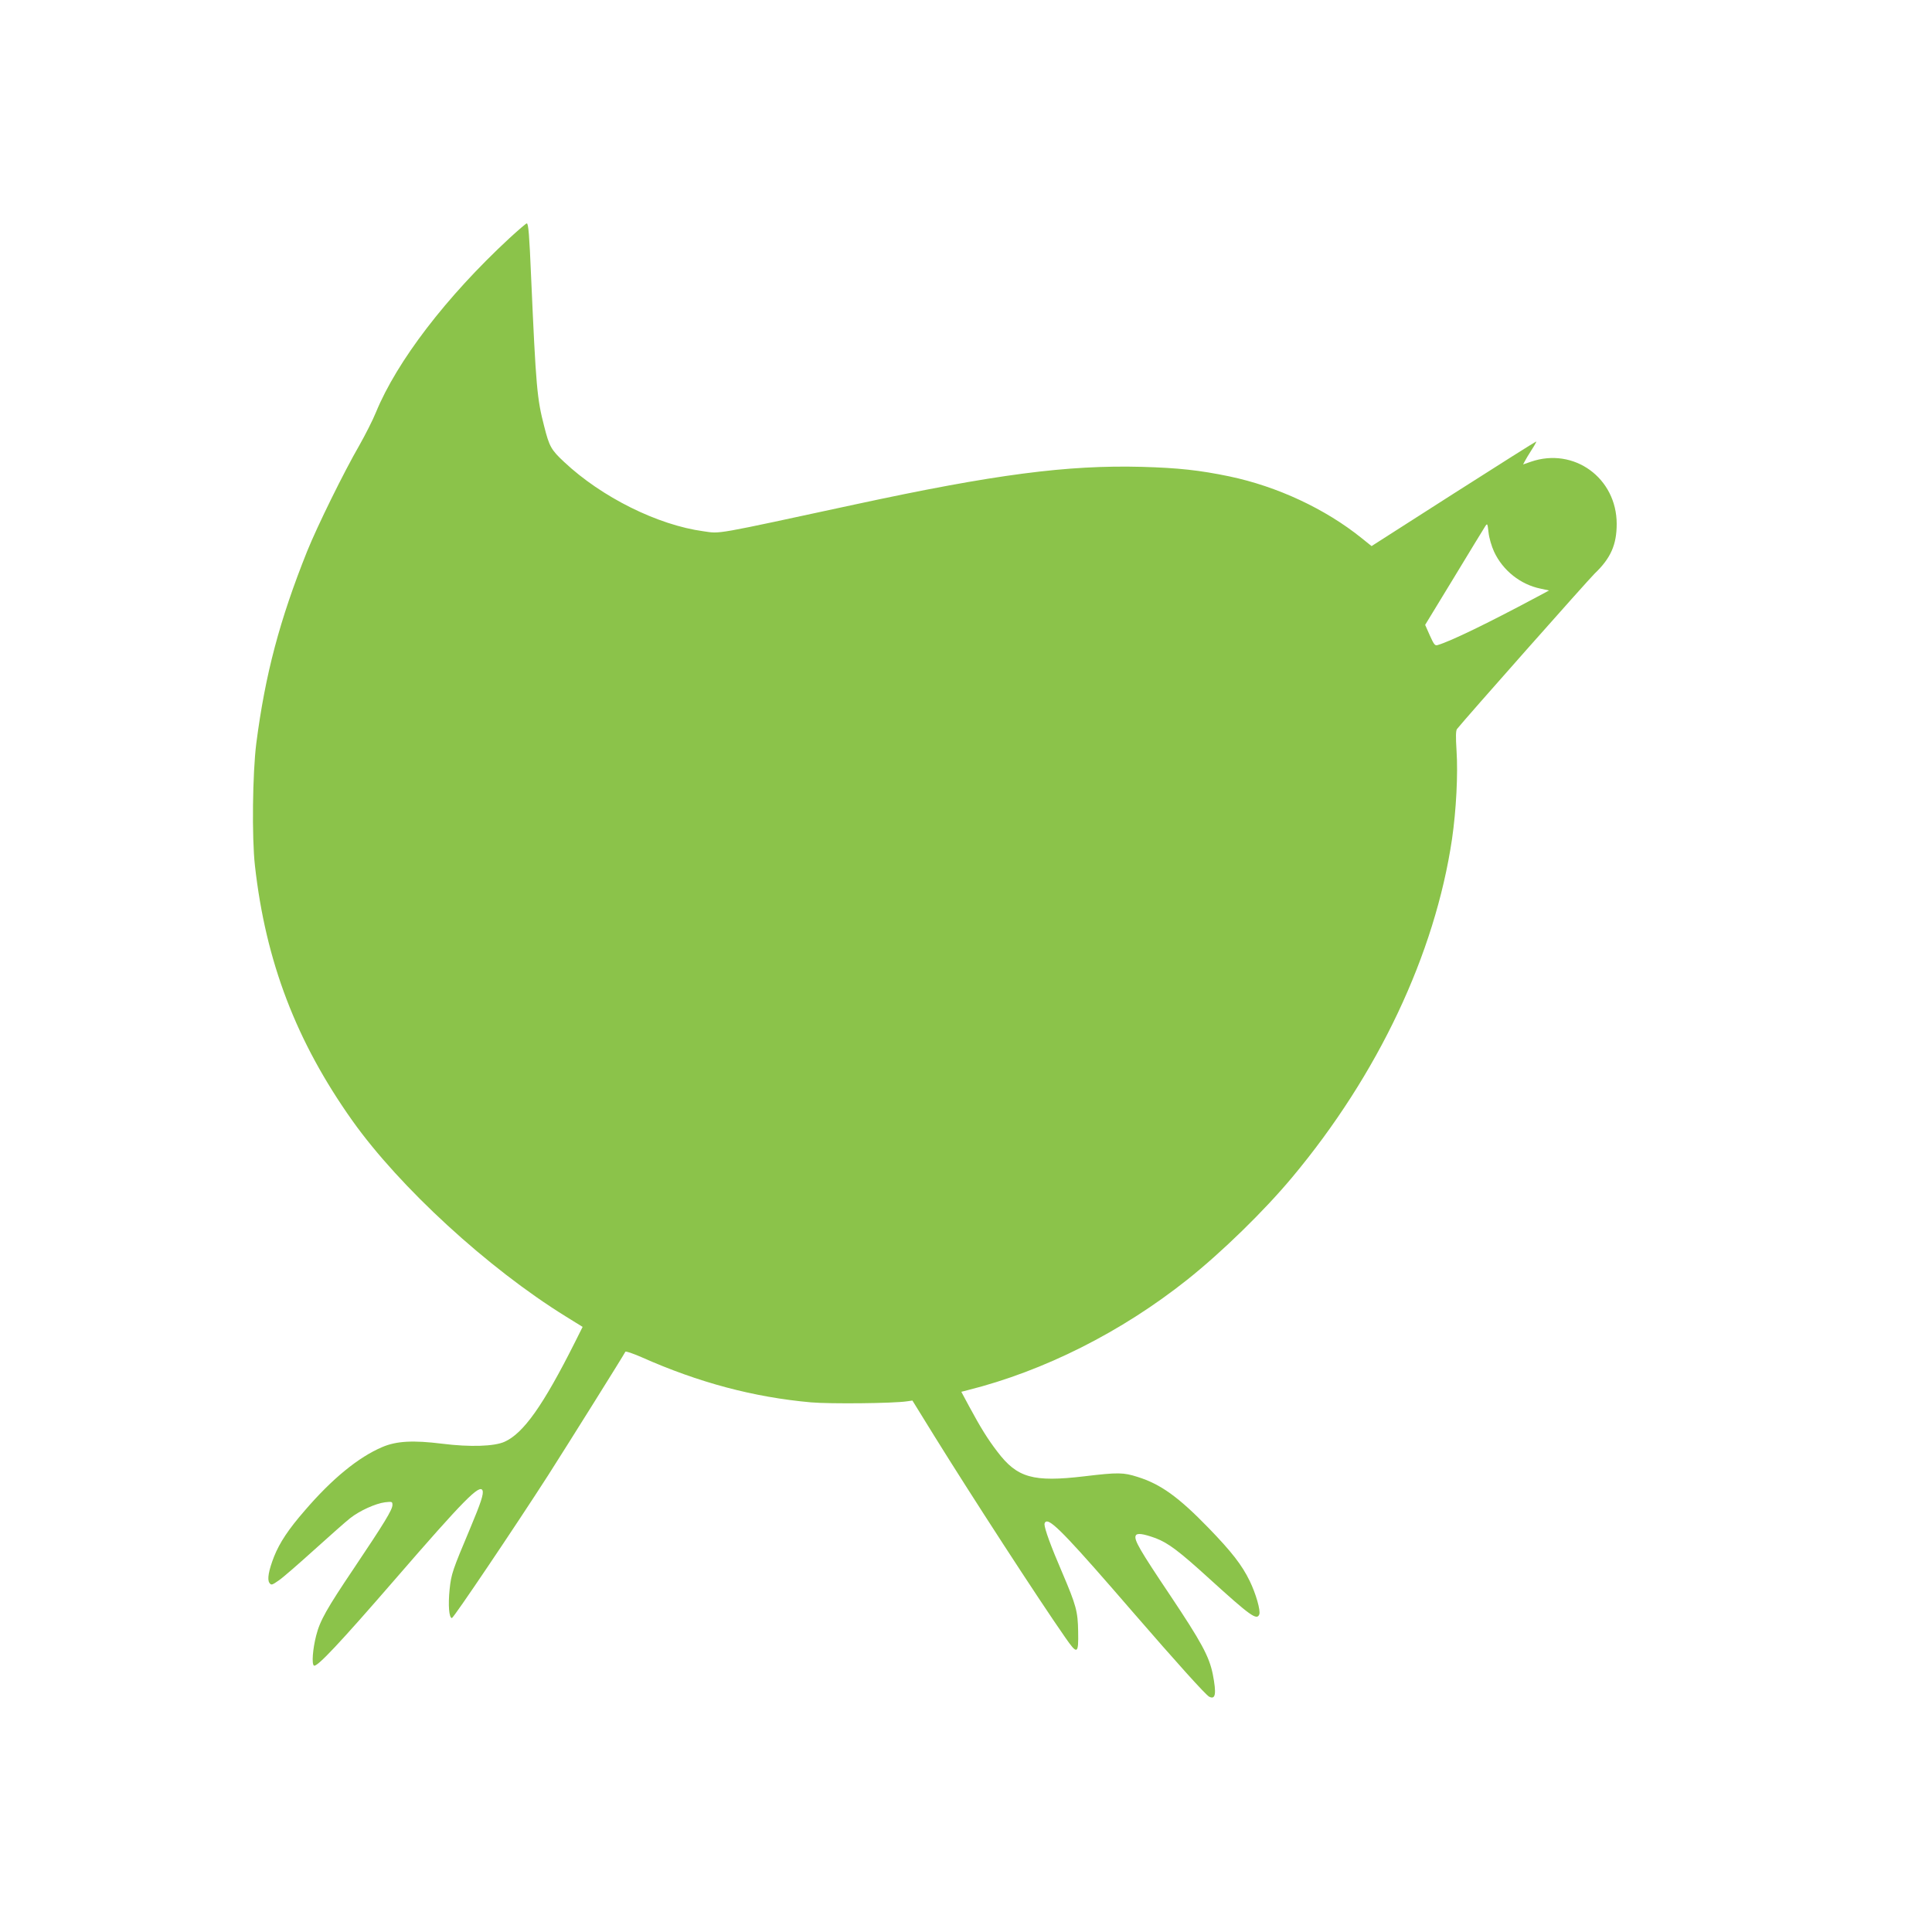 <?xml version="1.0" standalone="no"?>
<!DOCTYPE svg PUBLIC "-//W3C//DTD SVG 20010904//EN"
 "http://www.w3.org/TR/2001/REC-SVG-20010904/DTD/svg10.dtd">
<svg version="1.0" xmlns="http://www.w3.org/2000/svg"
 width="1280pt" height="1280pt" viewBox="0 0 1280 1280"
 preserveAspectRatio="xMidYMid meet">
<g transform="translate(0,1280) scale(0.1,-0.1)"
fill="#8bc34a" stroke="none">
<path d="M3373 11220 c-417 -387 -743 -813 -882 -1151 -21 -52 -71 -150 -110
-219 -103 -178 -278 -534 -346 -702 -183 -457 -278 -817 -337 -1273 -25 -200
-30 -624 -9 -810 71 -636 274 -1166 645 -1689 314 -442 898 -978 1413 -1297
l113 -70 -51 -102 c-210 -418 -341 -603 -466 -659 -68 -31 -230 -36 -413 -13
-194 24 -303 18 -397 -22 -158 -67 -333 -210 -514 -421 -108 -124 -166 -212
-203 -304 -36 -92 -47 -153 -31 -175 12 -17 17 -15 63 17 28 19 133 111 235
203 102 92 208 186 236 208 63 50 169 98 232 106 46 5 49 5 49 -18 0 -31 -53
-118 -255 -419 -181 -269 -225 -347 -250 -445 -23 -89 -31 -190 -15 -200 20
-12 172 150 536 570 458 529 563 635 581 590 8 -23 -10 -79 -83 -253 -116
-276 -124 -298 -135 -400 -11 -107 -4 -192 15 -192 11 0 419 606 637 945 131
205 509 809 512 819 2 6 50 -11 108 -36 378 -168 742 -265 1122 -299 124 -11
546 -7 637 7 l35 5 144 -233 c243 -392 690 -1081 868 -1336 81 -117 89 -113
86 39 -2 133 -13 173 -105 389 -76 176 -118 292 -118 322 0 10 7 18 16 18 40
0 164 -131 569 -600 292 -337 481 -547 506 -561 43 -22 49 20 24 149 -24 118
-75 212 -282 522 -202 301 -240 367 -229 395 7 20 47 15 133 -16 83 -32 154
-85 355 -268 273 -248 315 -278 331 -237 10 25 -23 139 -63 221 -52 107 -120
194 -274 353 -198 204 -316 289 -469 337 -95 30 -128 31 -354 4 -339 -40 -444
-10 -575 163 -64 83 -112 161 -187 300 l-52 97 43 11 c506 127 1019 386 1453
731 229 182 510 456 696 679 569 681 946 1479 1059 2241 28 193 40 430 30 584
-6 96 -5 134 3 145 53 67 868 987 912 1030 107 102 146 192 146 329 0 304
-283 510 -568 412 l-52 -18 11 21 c6 12 26 45 45 75 19 29 33 54 31 56 -2 1
-248 -154 -547 -345 l-544 -348 -66 53 c-241 194 -558 342 -877 409 -198 41
-336 56 -579 63 -495 13 -976 -50 -1895 -248 -955 -206 -894 -195 -1008 -179
-305 41 -677 227 -924 459 -87 81 -99 103 -133 238 -47 181 -54 258 -86 983
-12 284 -18 360 -29 360 -5 0 -57 -45 -117 -100z m6526 -2076 c58 -124 175
-217 308 -244 l56 -12 -84 -45 c-324 -173 -569 -292 -655 -317 -17 -5 -24 4
-51 64 l-31 70 190 312 c104 172 197 324 206 338 16 25 17 25 24 -38 4 -37 20
-91 37 -128z"/>
</g>
</svg>
